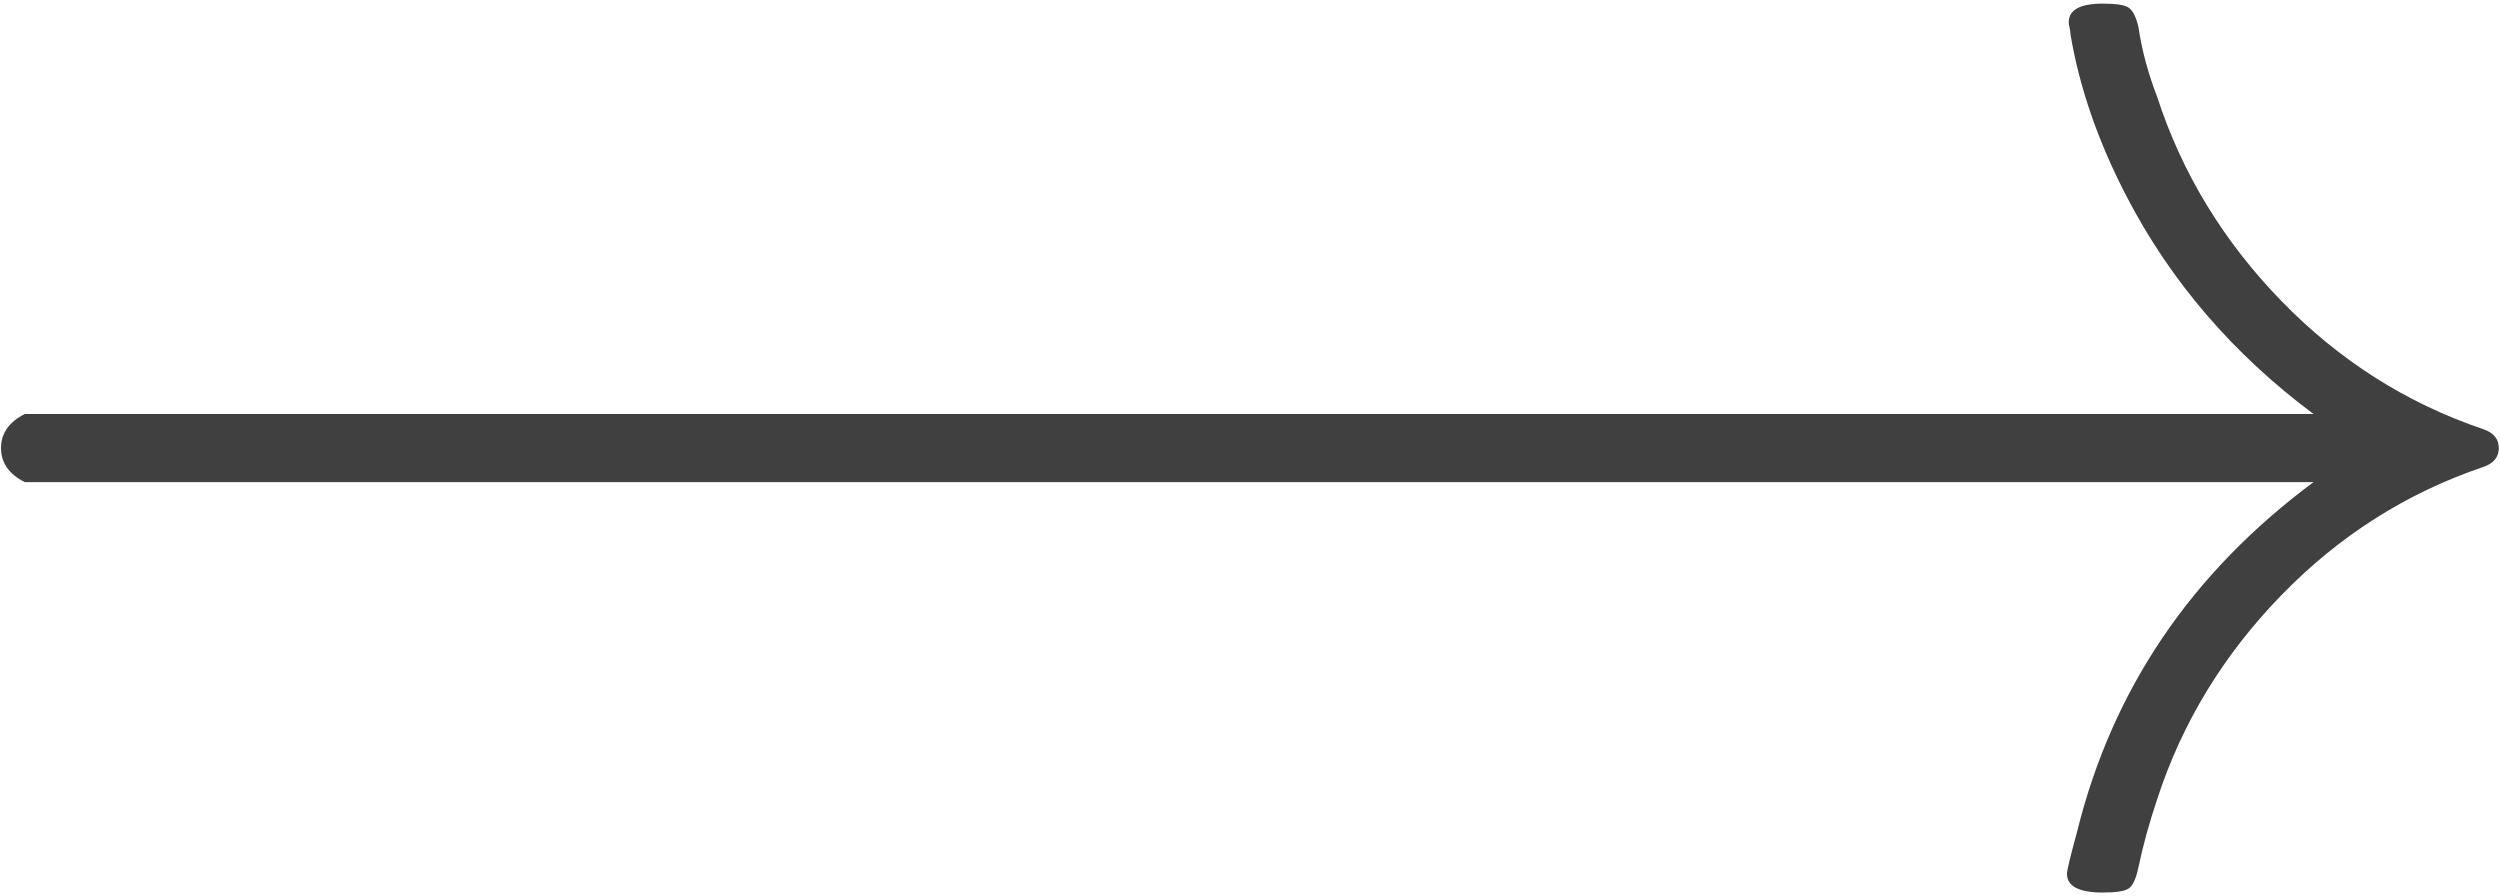 <svg width="544" height="195" viewBox="0 0 544 195" fill="none" xmlns="http://www.w3.org/2000/svg">
<path d="M5.384 104.91C1.941 103.16 0.22 100.69 0.22 97.5C0.22 94.31 1.941 91.84 5.384 90.09H503.42C485.896 77.02 472.329 61.222 462.72 42.697C456.553 30.81 452.493 19.078 450.54 7.499C450.54 6.985 450.463 6.47 450.309 5.956C450.206 5.493 450.155 5.132 450.155 4.875C450.155 2.148 452.622 0.784 457.555 0.784C460.536 0.784 462.437 1.093 463.259 1.71C464.133 2.328 464.827 3.743 465.34 5.956C466.06 10.896 467.422 15.964 469.426 21.162C474.822 37.731 483.815 52.5 496.405 65.467C508.995 78.435 523.667 87.749 540.42 93.409C542.629 94.181 543.734 95.545 543.734 97.5C543.734 99.456 542.629 100.819 540.42 101.591C523.667 107.251 508.995 116.565 496.405 129.533C483.815 142.5 474.822 157.269 469.426 173.838C467.679 179.036 466.317 183.976 465.34 188.658C464.827 191.128 464.133 192.672 463.259 193.29C462.437 193.907 460.536 194.216 457.555 194.216C452.365 194.216 449.77 192.852 449.77 190.125C449.77 189.405 450.515 186.317 452.005 180.863C459.662 149.988 476.8 124.67 503.42 104.91H5.384Z" fill="#404040"/>
</svg>
